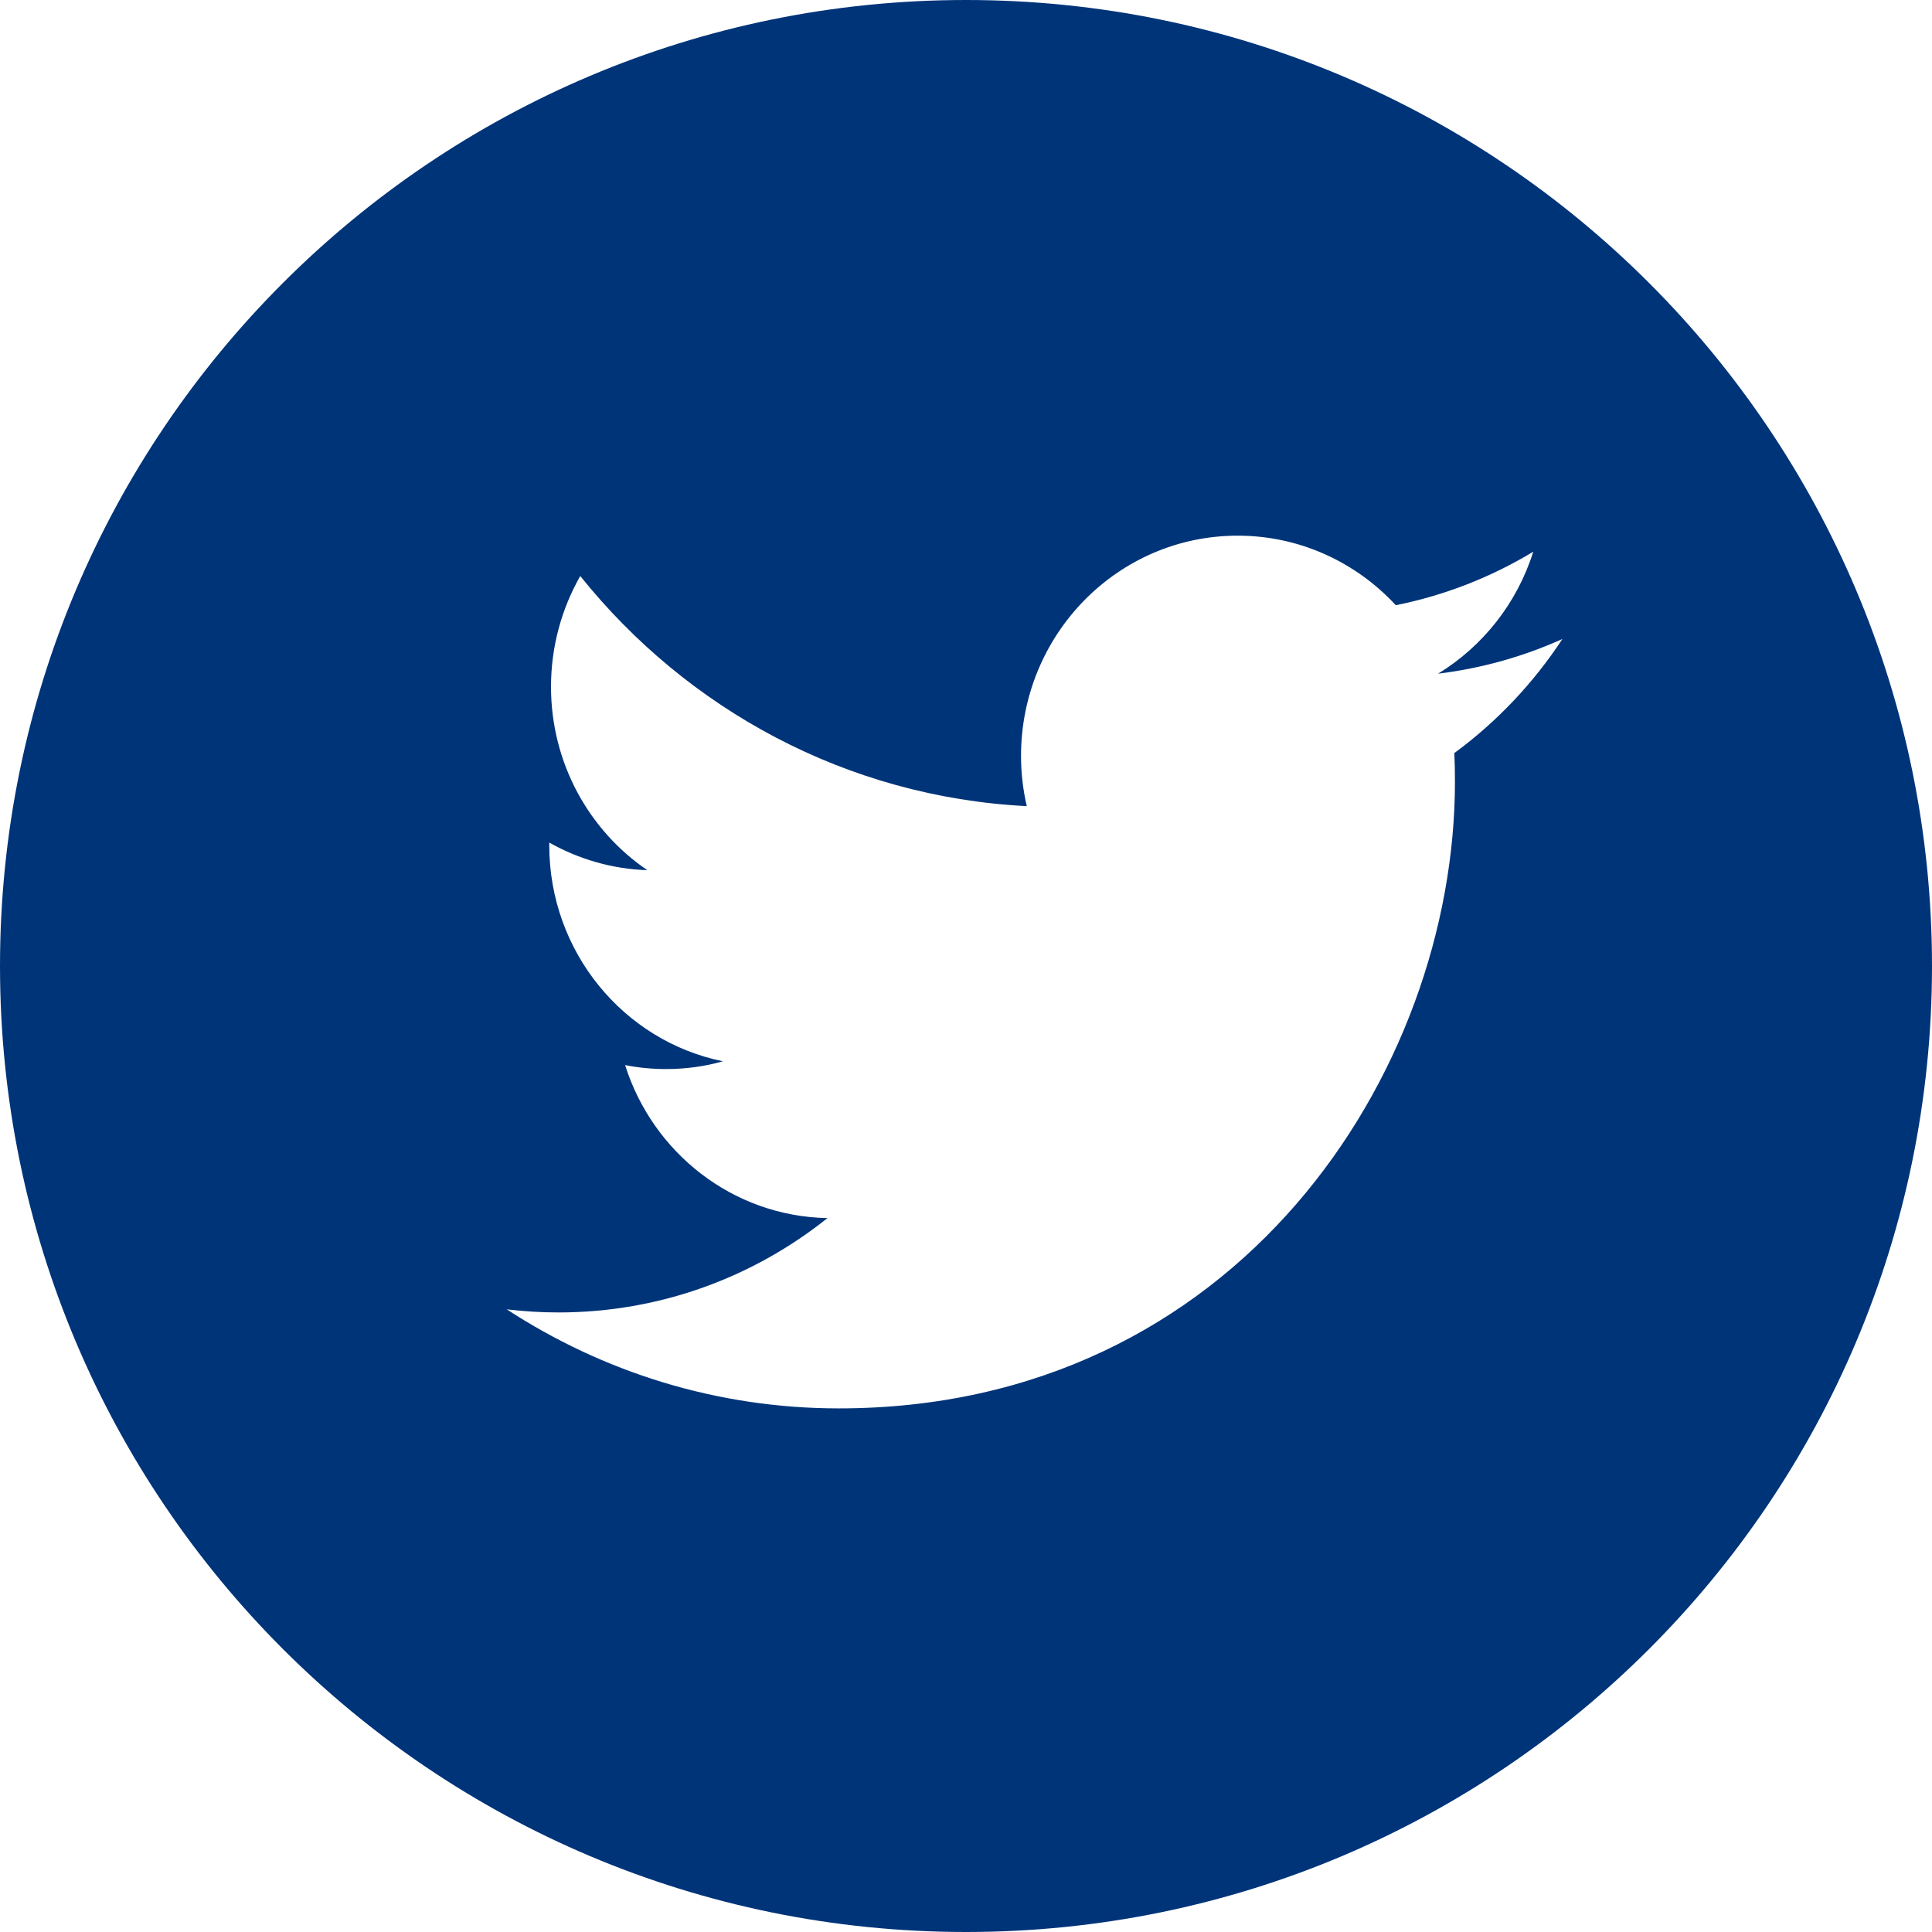 <?xml version="1.0" encoding="UTF-8"?>
<svg width="50px" height="50px" viewBox="0 0 50 50" version="1.1" xmlns="http://www.w3.org/2000/svg" xmlns:xlink="http://www.w3.org/1999/xlink">
    <title>Twitter_Dark_Blue</title>
    <g id="-" stroke="none" stroke-width="1" fill="none" fill-rule="evenodd">
        <g id="Footer" transform="translate(-338, -40)" fill="#003479" fill-rule="nonzero">
            <g id="Twitter_Dark_Blue" transform="translate(338, 40)">
                <path d="M25,0 C38.808,0 50,11.193 50,25 C50,38.807 38.808,50 25,50 C11.193,50 0,38.807 0,25 C0,11.193 11.193,0 25,0 Z M32.031,13.863 C28.933,13.863 26.424,16.414 26.424,19.566 C26.424,20.011 26.477,20.448 26.573,20.863 C21.913,20.626 17.782,18.357 15.017,14.907 C14.538,15.749 14.26,16.729 14.26,17.773 C14.26,19.752 15.249,21.497 16.753,22.52 C15.838,22.491 14.972,22.232 14.215,21.806 L14.215,21.875 C14.215,24.64 16.146,26.945 18.709,27.466 C18.24,27.6 17.744,27.667 17.233,27.667 C16.871,27.667 16.52,27.632 16.178,27.565 C16.892,29.83 18.962,31.479 21.415,31.524 C19.498,33.055 17.079,33.966 14.452,33.966 C14.002,33.966 13.558,33.938 13.115,33.886 C15.598,35.504 18.544,36.449 21.708,36.449 C32.017,36.449 37.654,27.76 37.654,20.227 C37.654,19.979 37.649,19.731 37.638,19.489 C38.736,18.684 39.684,17.68 40.435,16.537 C39.431,16.99 38.352,17.296 37.217,17.435 C38.373,16.729 39.263,15.61 39.681,14.278 C38.597,14.933 37.398,15.407 36.123,15.663 C35.099,14.555 33.643,13.863 32.031,13.863 Z" id="Combined-Shape"></path>
            </g>
        </g>
    </g>
</svg>